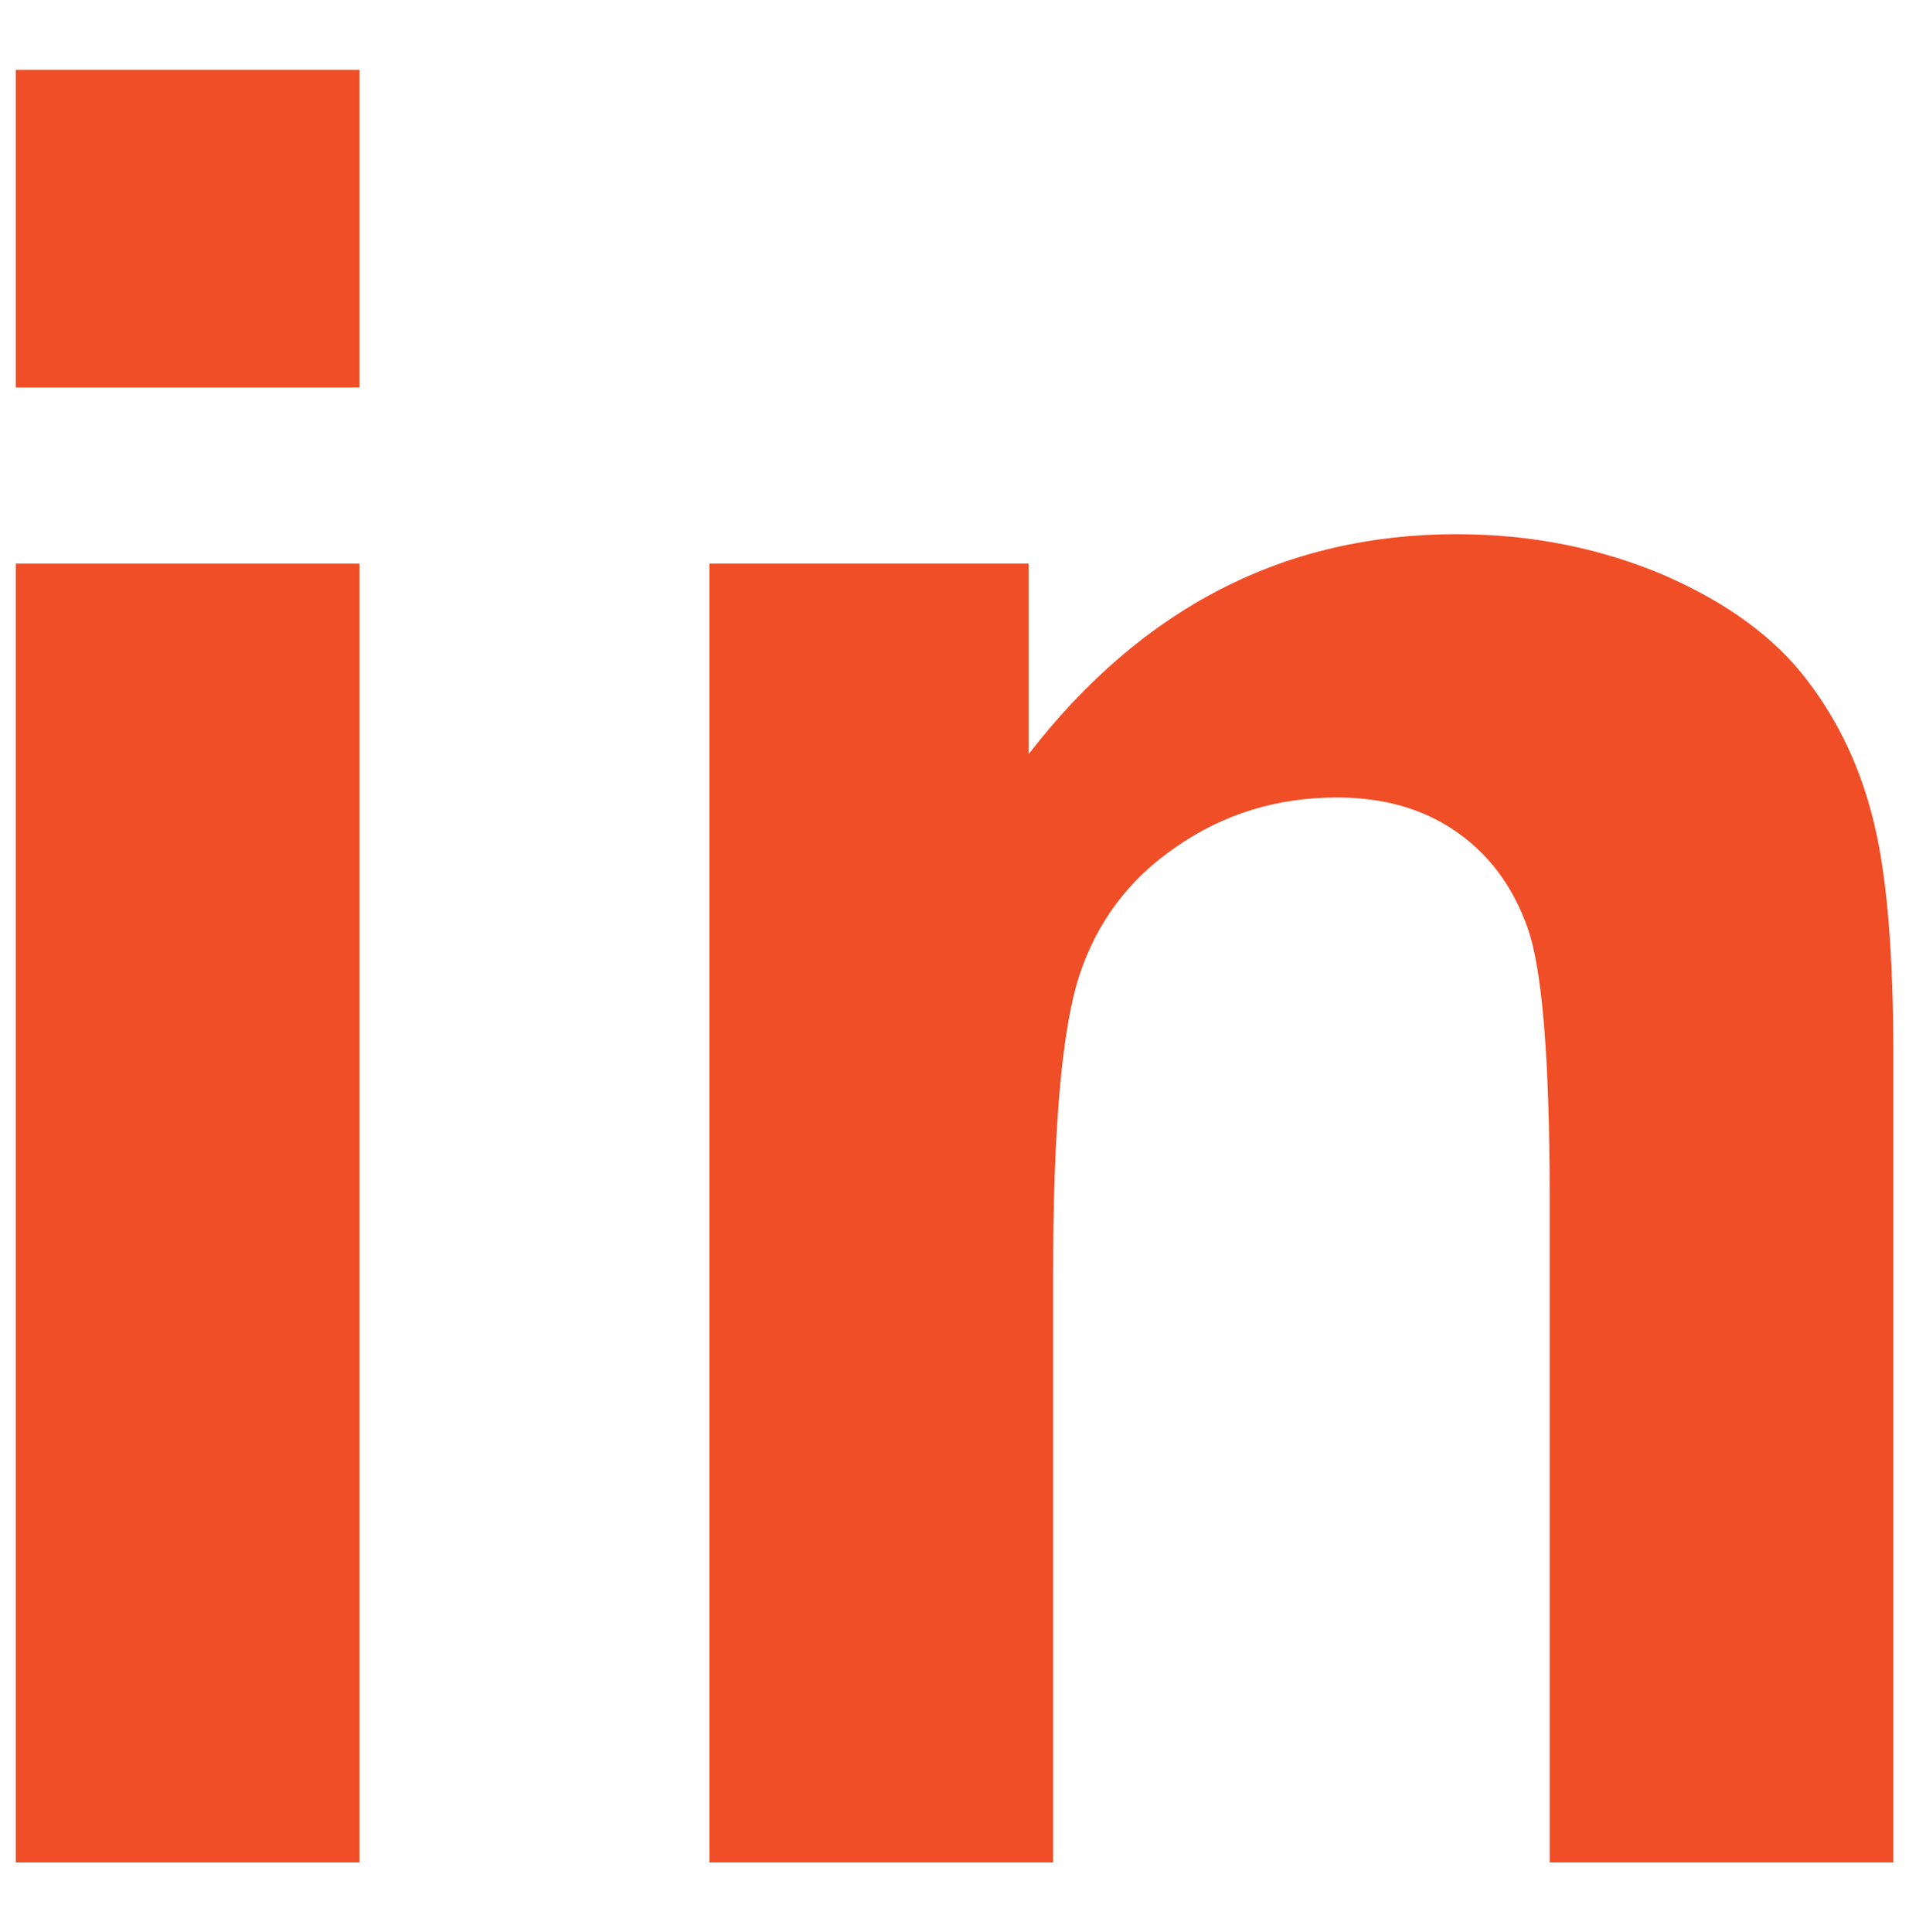 <?xml version="1.0" encoding="UTF-8"?>
<svg id="uuid-915178b4-c5fc-4c39-8d91-7fad343d1783" data-name="Calque 1" xmlns="http://www.w3.org/2000/svg" viewBox="0 0 328.01 332">
  <defs>
    <style>
      .uuid-257a0434-d866-4041-b2bb-4b360cdf6f1b {
        fill: #f04e27;
      }
    </style>
  </defs>
  <path class="uuid-257a0434-d866-4041-b2bb-4b360cdf6f1b" d="M2.71,66.57V12H61.77v54.58H2.71Zm0,253.43V96.84H61.77v223.16H2.71Z"/>
  <path class="uuid-257a0434-d866-4041-b2bb-4b360cdf6f1b" d="M325.29,320h-59.02v-113.89c0-24.08-1.27-39.61-3.8-46.7-2.5-7.09-6.61-12.61-12.29-16.54-5.69-3.94-12.49-5.85-20.48-5.85-10.24,0-19.41,2.81-27.54,8.44-8.13,5.51-13.7,12.94-16.71,22.17-3.01,9.22-4.5,26.44-4.5,51.31v101.06h-59.05V96.84h54.83v32.75c19.49-25.21,44-37.81,73.54-37.81,13.06,0,24.95,2.48,35.76,7.09,10.78,4.72,18.94,10.69,24.48,18.01,5.54,7.2,9.37,15.53,11.54,24.76,2.2,9.12,3.27,22.4,3.27,39.72v138.64Z"/>
</svg>